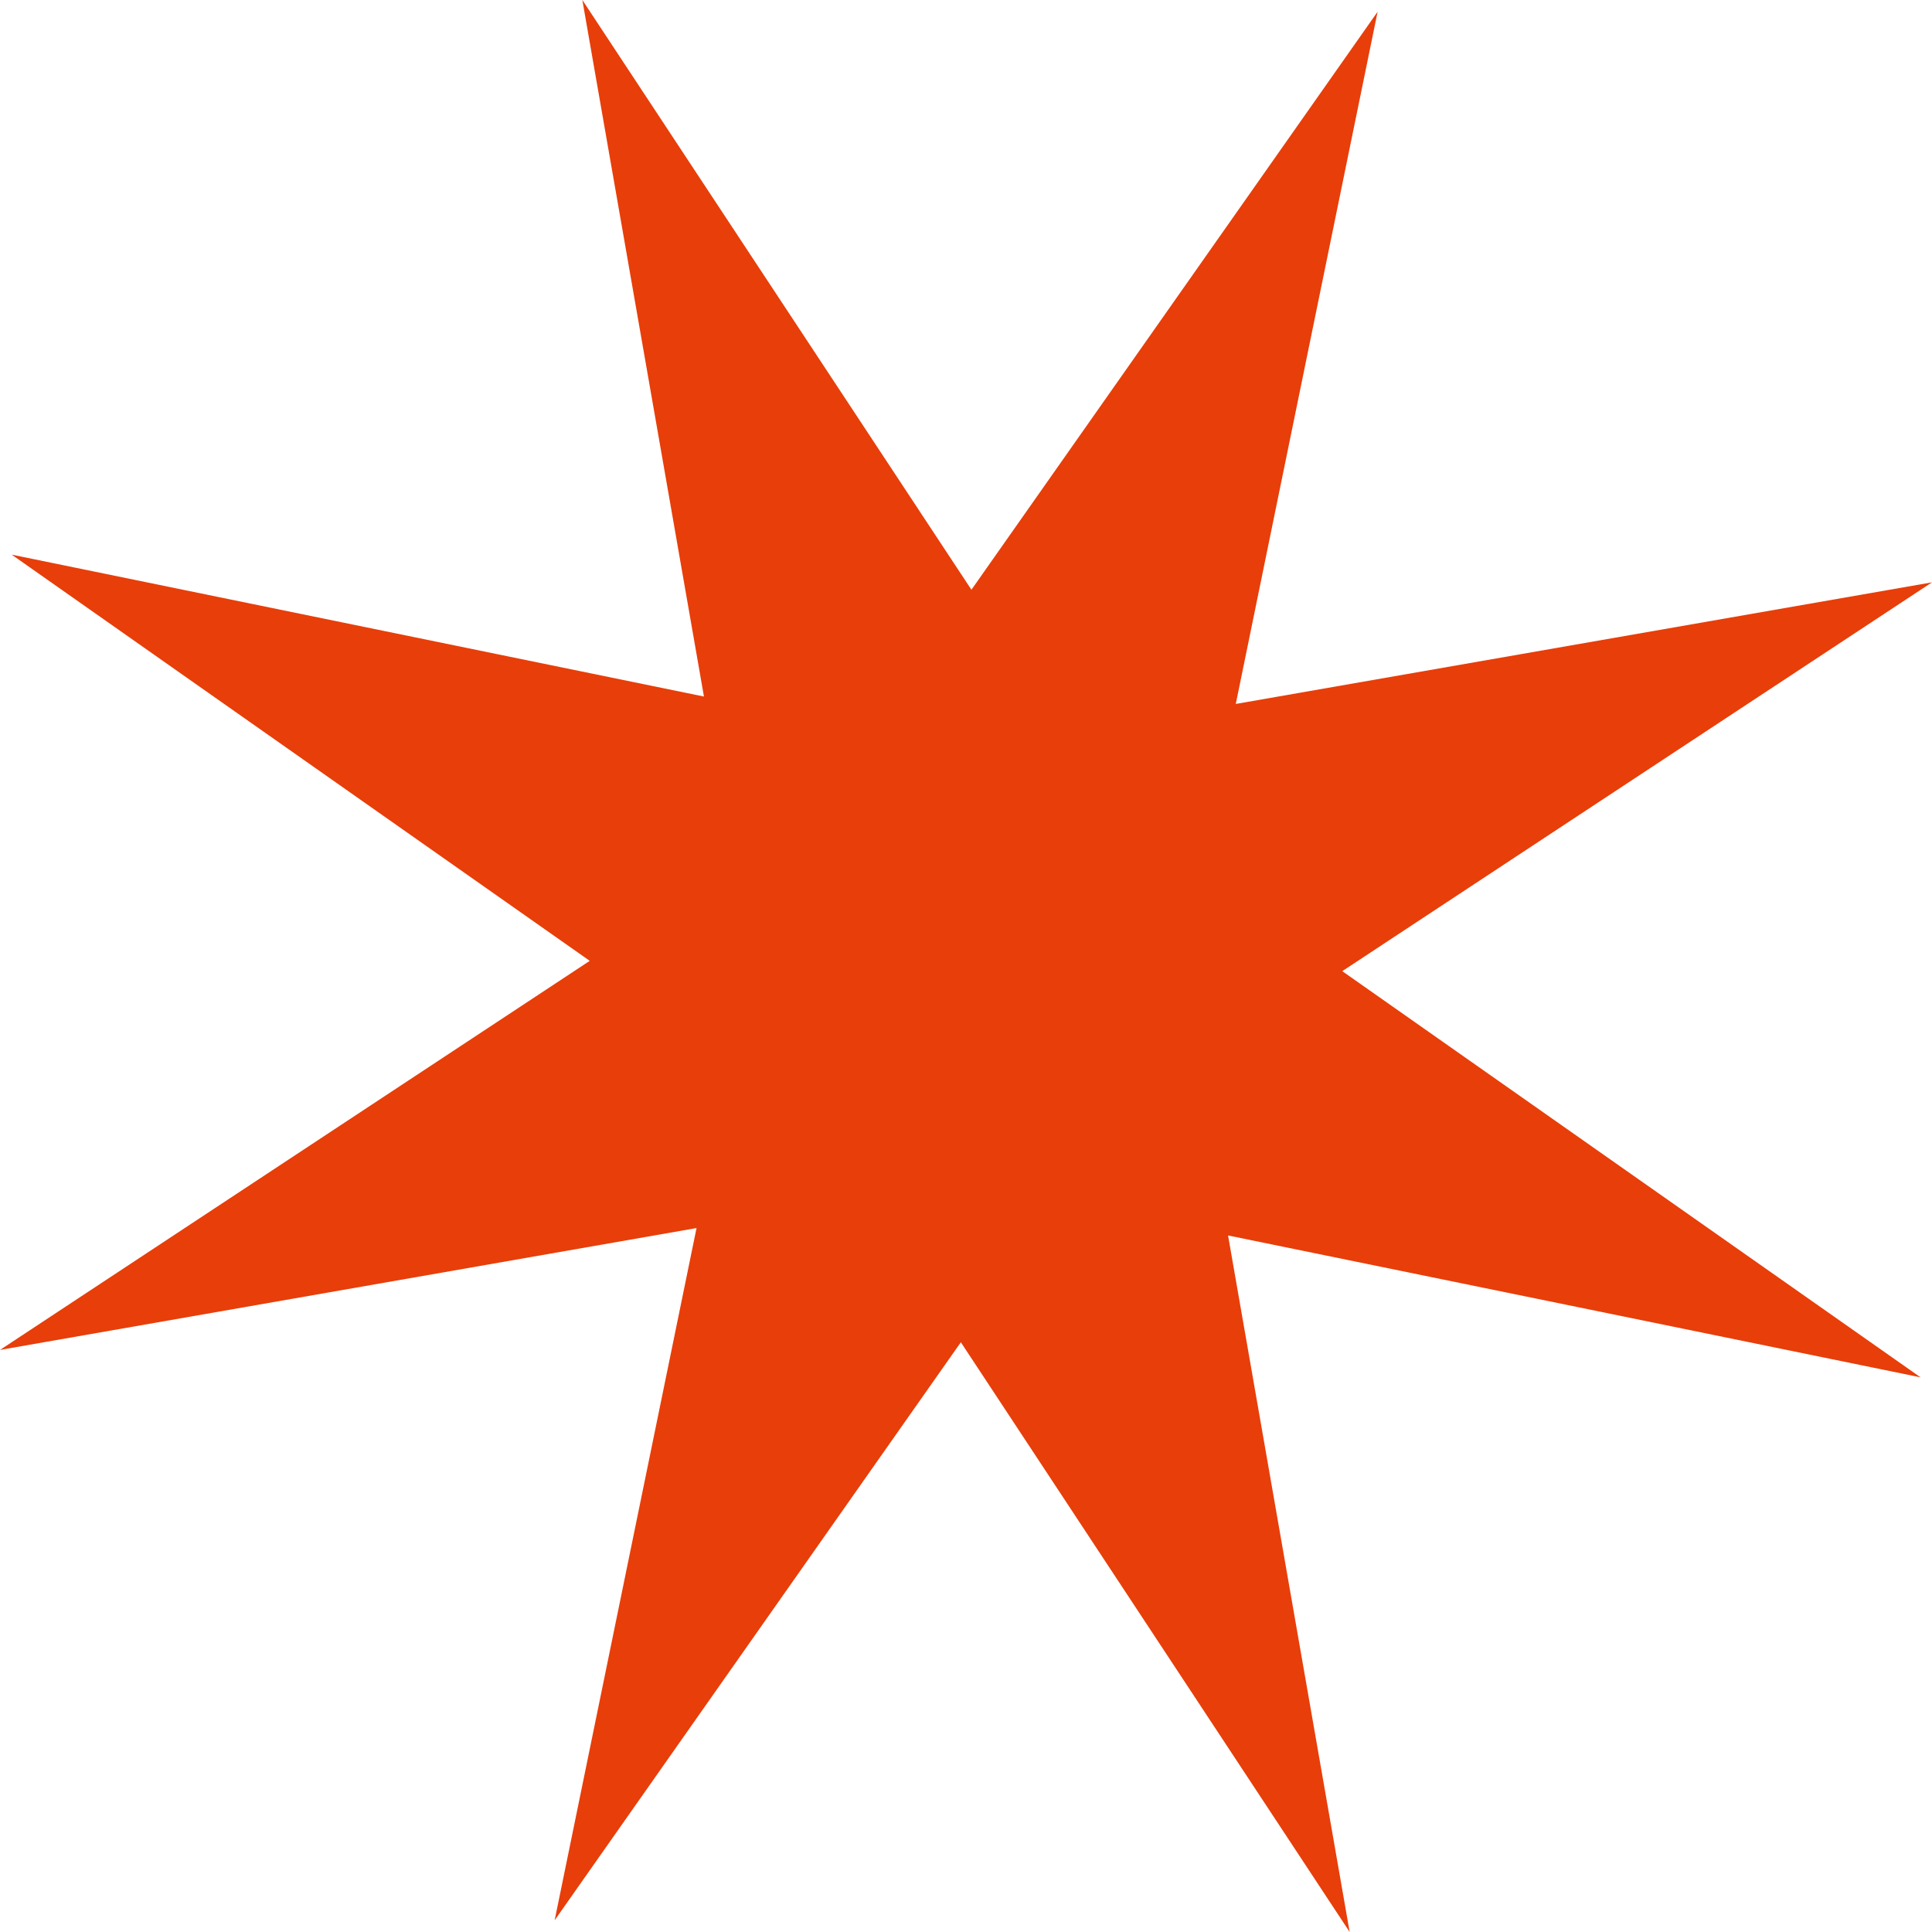 <?xml version="1.0" encoding="UTF-8"?> <svg xmlns="http://www.w3.org/2000/svg" width="36" height="36" viewBox="0 0 36 36" fill="none"> <path d="M17.904 25.011L10.335 35.782L12.979 22.883L0 25.154L10.989 17.904L0.218 10.335L13.117 12.979L10.851 0L18.101 10.989L25.67 0.218L23.027 13.117L36 10.851L25.011 18.096L35.787 25.665L22.883 23.021L25.149 36L17.904 25.011Z" fill="#E83E0A"></path> </svg> 